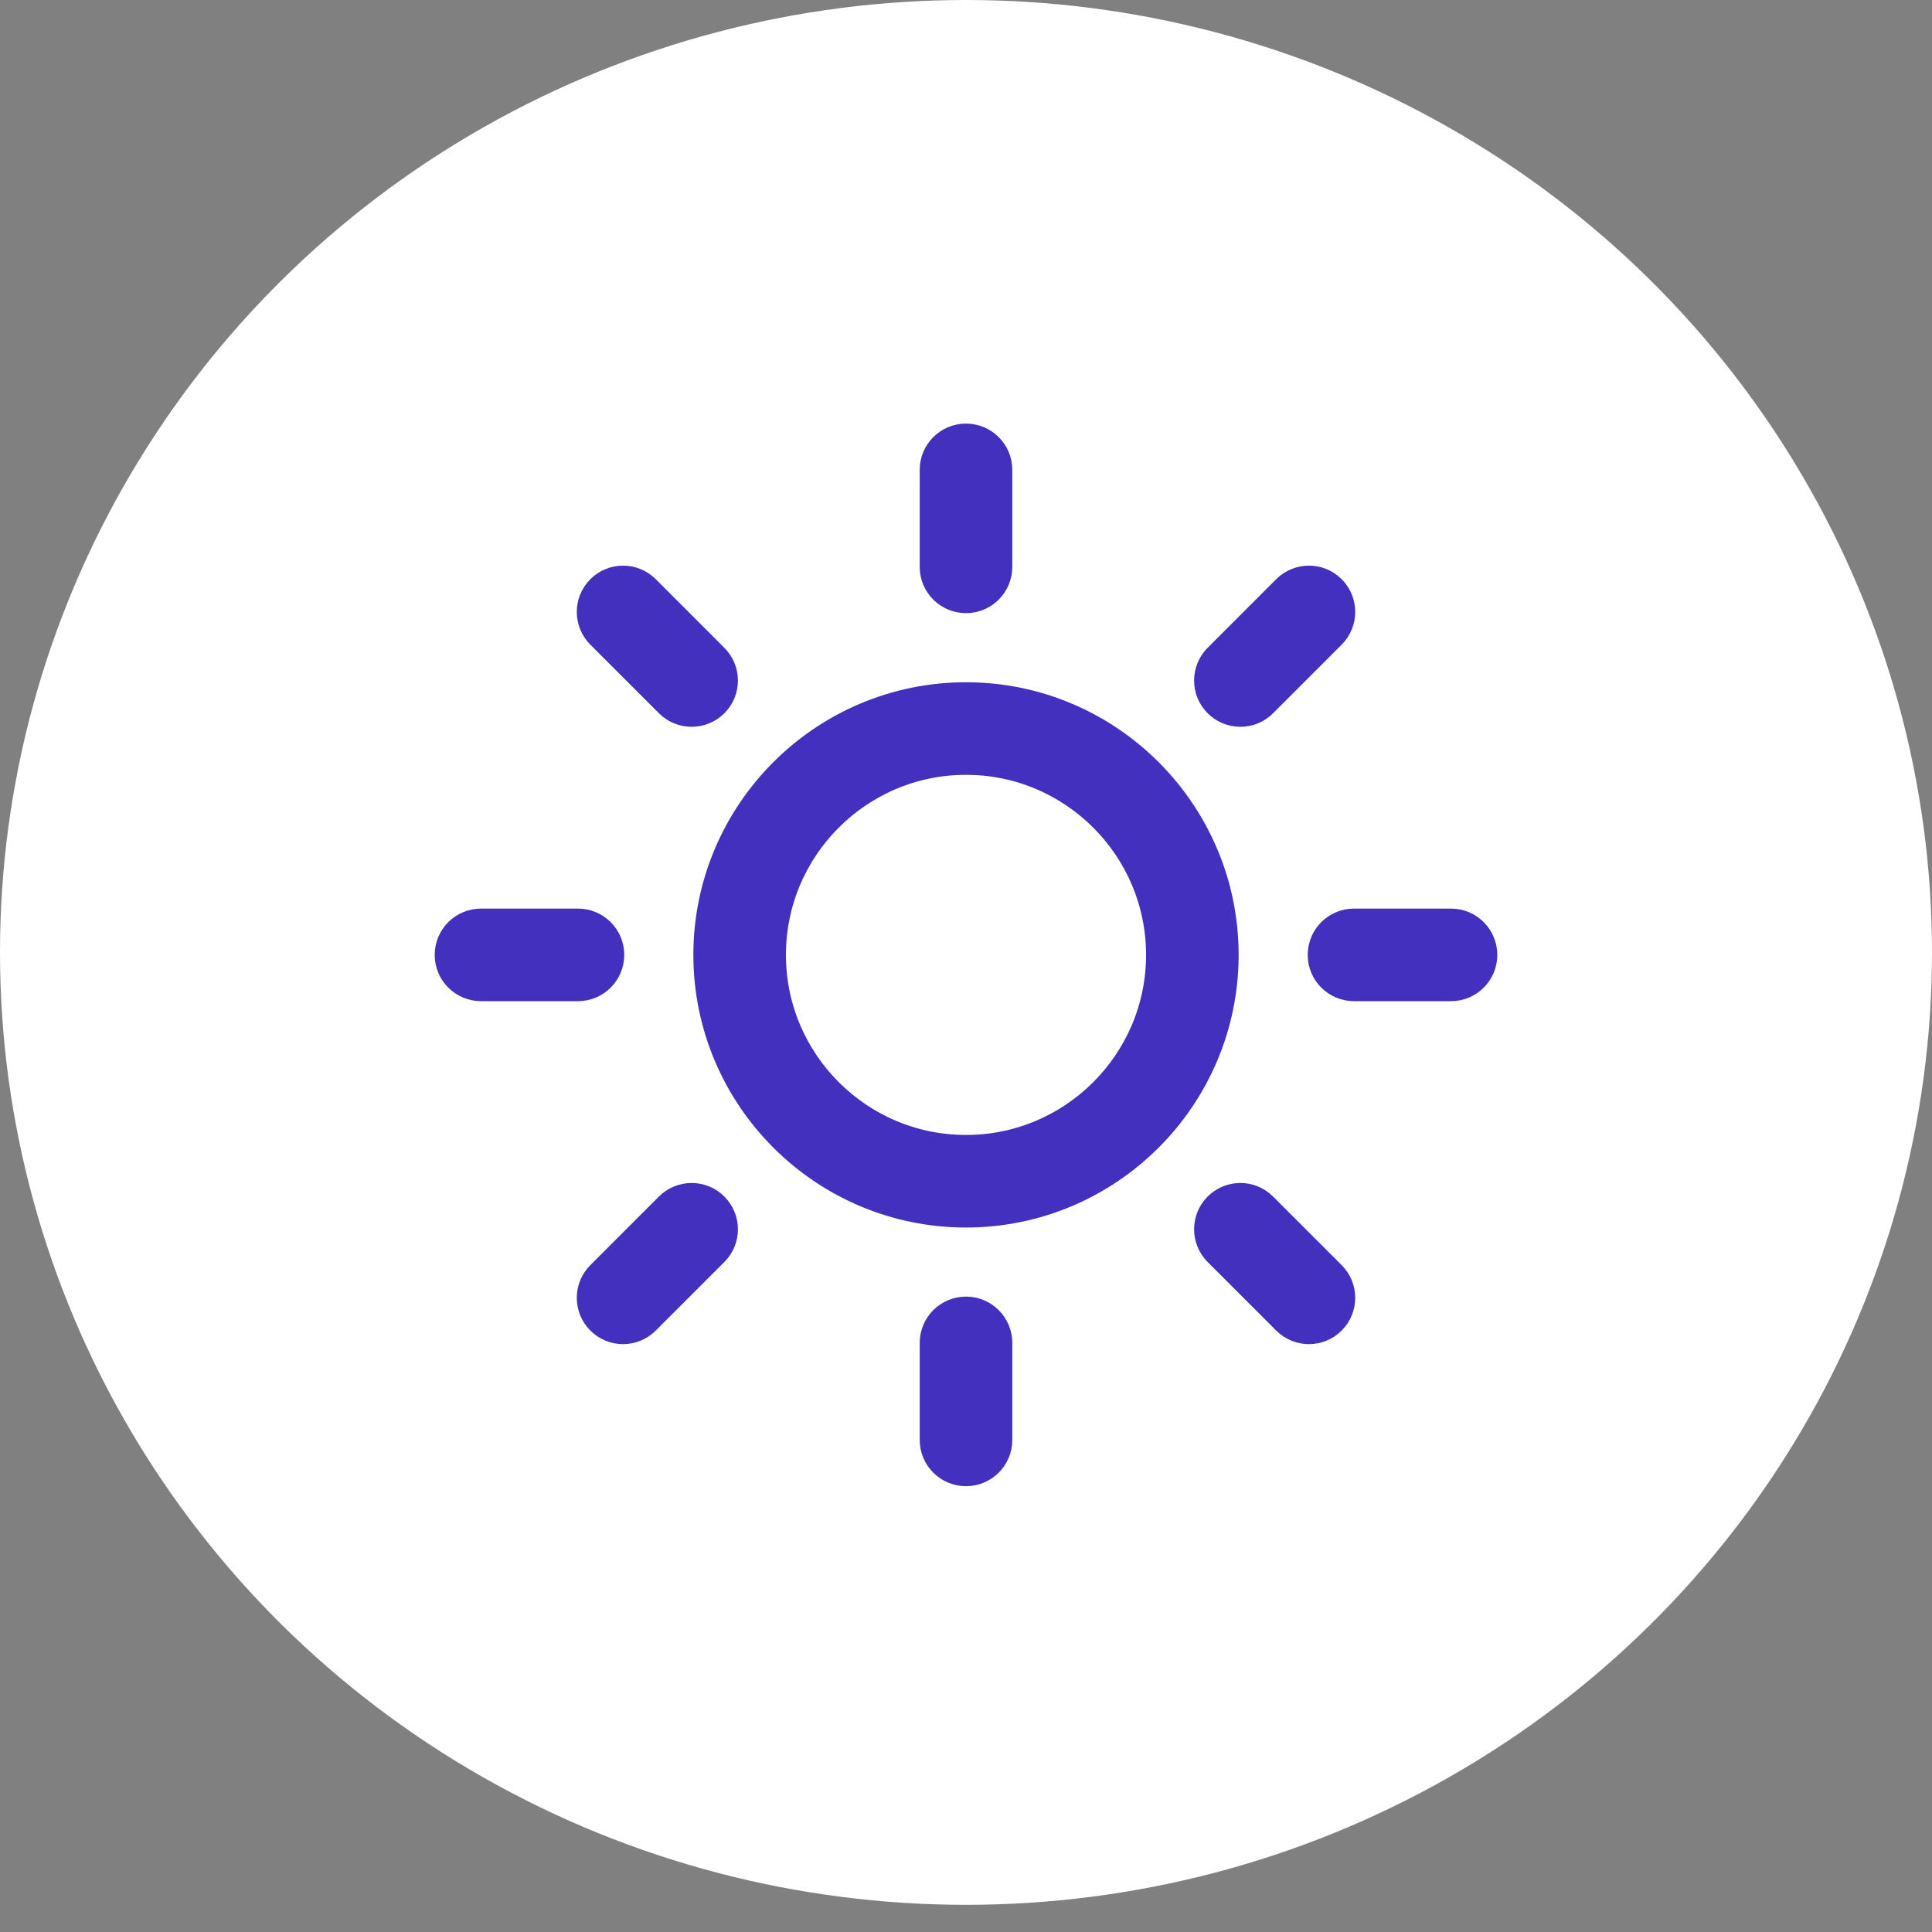 <?xml version="1.0" encoding="UTF-8"?> <svg xmlns="http://www.w3.org/2000/svg" width="60" height="60" viewBox="0 0 60 60" fill="none"><rect x="0" y="0" width="60" height="60" fill="#808080" stroke="none"/><ellipse cx="30" cy="29.578" rx="30" ry="29.578" fill="white"></ellipse><g clip-path="url(#clip0_1022_354)"><path d="M30 18.542C30.518 18.542 30.938 18.123 30.938 17.605V14.592C30.938 14.075 30.518 13.655 30 13.655C29.482 13.655 29.062 14.075 29.062 14.592V17.605C29.062 18.123 29.482 18.542 30 18.542Z" fill="#4330BE" stroke="#4330BE"></path><path d="M30 40.767C29.482 40.767 29.062 41.187 29.062 41.705V44.718C29.062 45.235 29.482 45.655 30 45.655C30.518 45.655 30.938 45.235 30.938 44.718V41.705C30.938 41.187 30.518 40.767 30 40.767Z" fill="#4330BE" stroke="#4330BE"></path><path d="M45.062 28.717H42.05C41.532 28.717 41.112 29.137 41.112 29.655C41.112 30.173 41.532 30.592 42.05 30.592H45.062C45.58 30.592 46 30.173 46 29.655C46 29.137 45.58 28.717 45.062 28.717Z" fill="#4330BE" stroke="#4330BE"></path><path d="M18.887 29.655C18.887 29.137 18.468 28.717 17.95 28.717H14.938C14.42 28.717 14 29.137 14 29.655C14 30.173 14.42 30.592 14.938 30.592H17.95C18.468 30.592 18.887 30.173 18.887 29.655Z" fill="#4330BE" stroke="#4330BE"></path><path d="M39.183 21.797L41.313 19.667C41.679 19.301 41.679 18.707 41.313 18.341C40.947 17.975 40.353 17.975 39.987 18.341L37.858 20.471C37.492 20.837 37.492 21.431 37.858 21.797C38.224 22.163 38.817 22.163 39.183 21.797Z" fill="#4330BE" stroke="#4330BE"></path><path d="M20.817 37.513L18.687 39.643C18.321 40.009 18.321 40.602 18.687 40.968C19.053 41.335 19.646 41.335 20.012 40.968L22.142 38.839C22.509 38.473 22.509 37.879 22.142 37.513C21.776 37.147 21.183 37.147 20.817 37.513Z" fill="#4330BE" stroke="#4330BE"></path><path d="M39.183 37.513C38.817 37.147 38.224 37.147 37.858 37.513C37.492 37.879 37.492 38.473 37.858 38.839L39.987 40.968C40.353 41.335 40.947 41.335 41.313 40.968C41.679 40.602 41.679 40.009 41.313 39.643L39.183 37.513Z" fill="#4330BE" stroke="#4330BE"></path><path d="M20.817 21.797C21.183 22.163 21.776 22.163 22.142 21.797C22.509 21.431 22.509 20.837 22.142 20.471L20.012 18.341C19.646 17.975 19.053 17.975 18.687 18.341C18.321 18.707 18.321 19.301 18.687 19.667L20.817 21.797Z" fill="#4330BE" stroke="#4330BE"></path><path d="M30 21.688C25.607 21.688 22.033 25.262 22.033 29.655C22.033 34.048 25.607 37.622 30 37.622C34.393 37.622 37.967 34.048 37.967 29.655C37.967 25.262 34.393 21.688 30 21.688ZM30 35.747C26.641 35.747 23.908 33.014 23.908 29.655C23.908 26.296 26.641 23.563 30 23.563C33.359 23.563 36.092 26.296 36.092 29.655C36.092 33.014 33.359 35.747 30 35.747Z" fill="#4330BE" stroke="#4330BE"></path></g><defs><clipPath id="clip0_1022_354"><rect width="34" height="34" fill="white" transform="translate(13 13)"></rect></clipPath></defs></svg> 